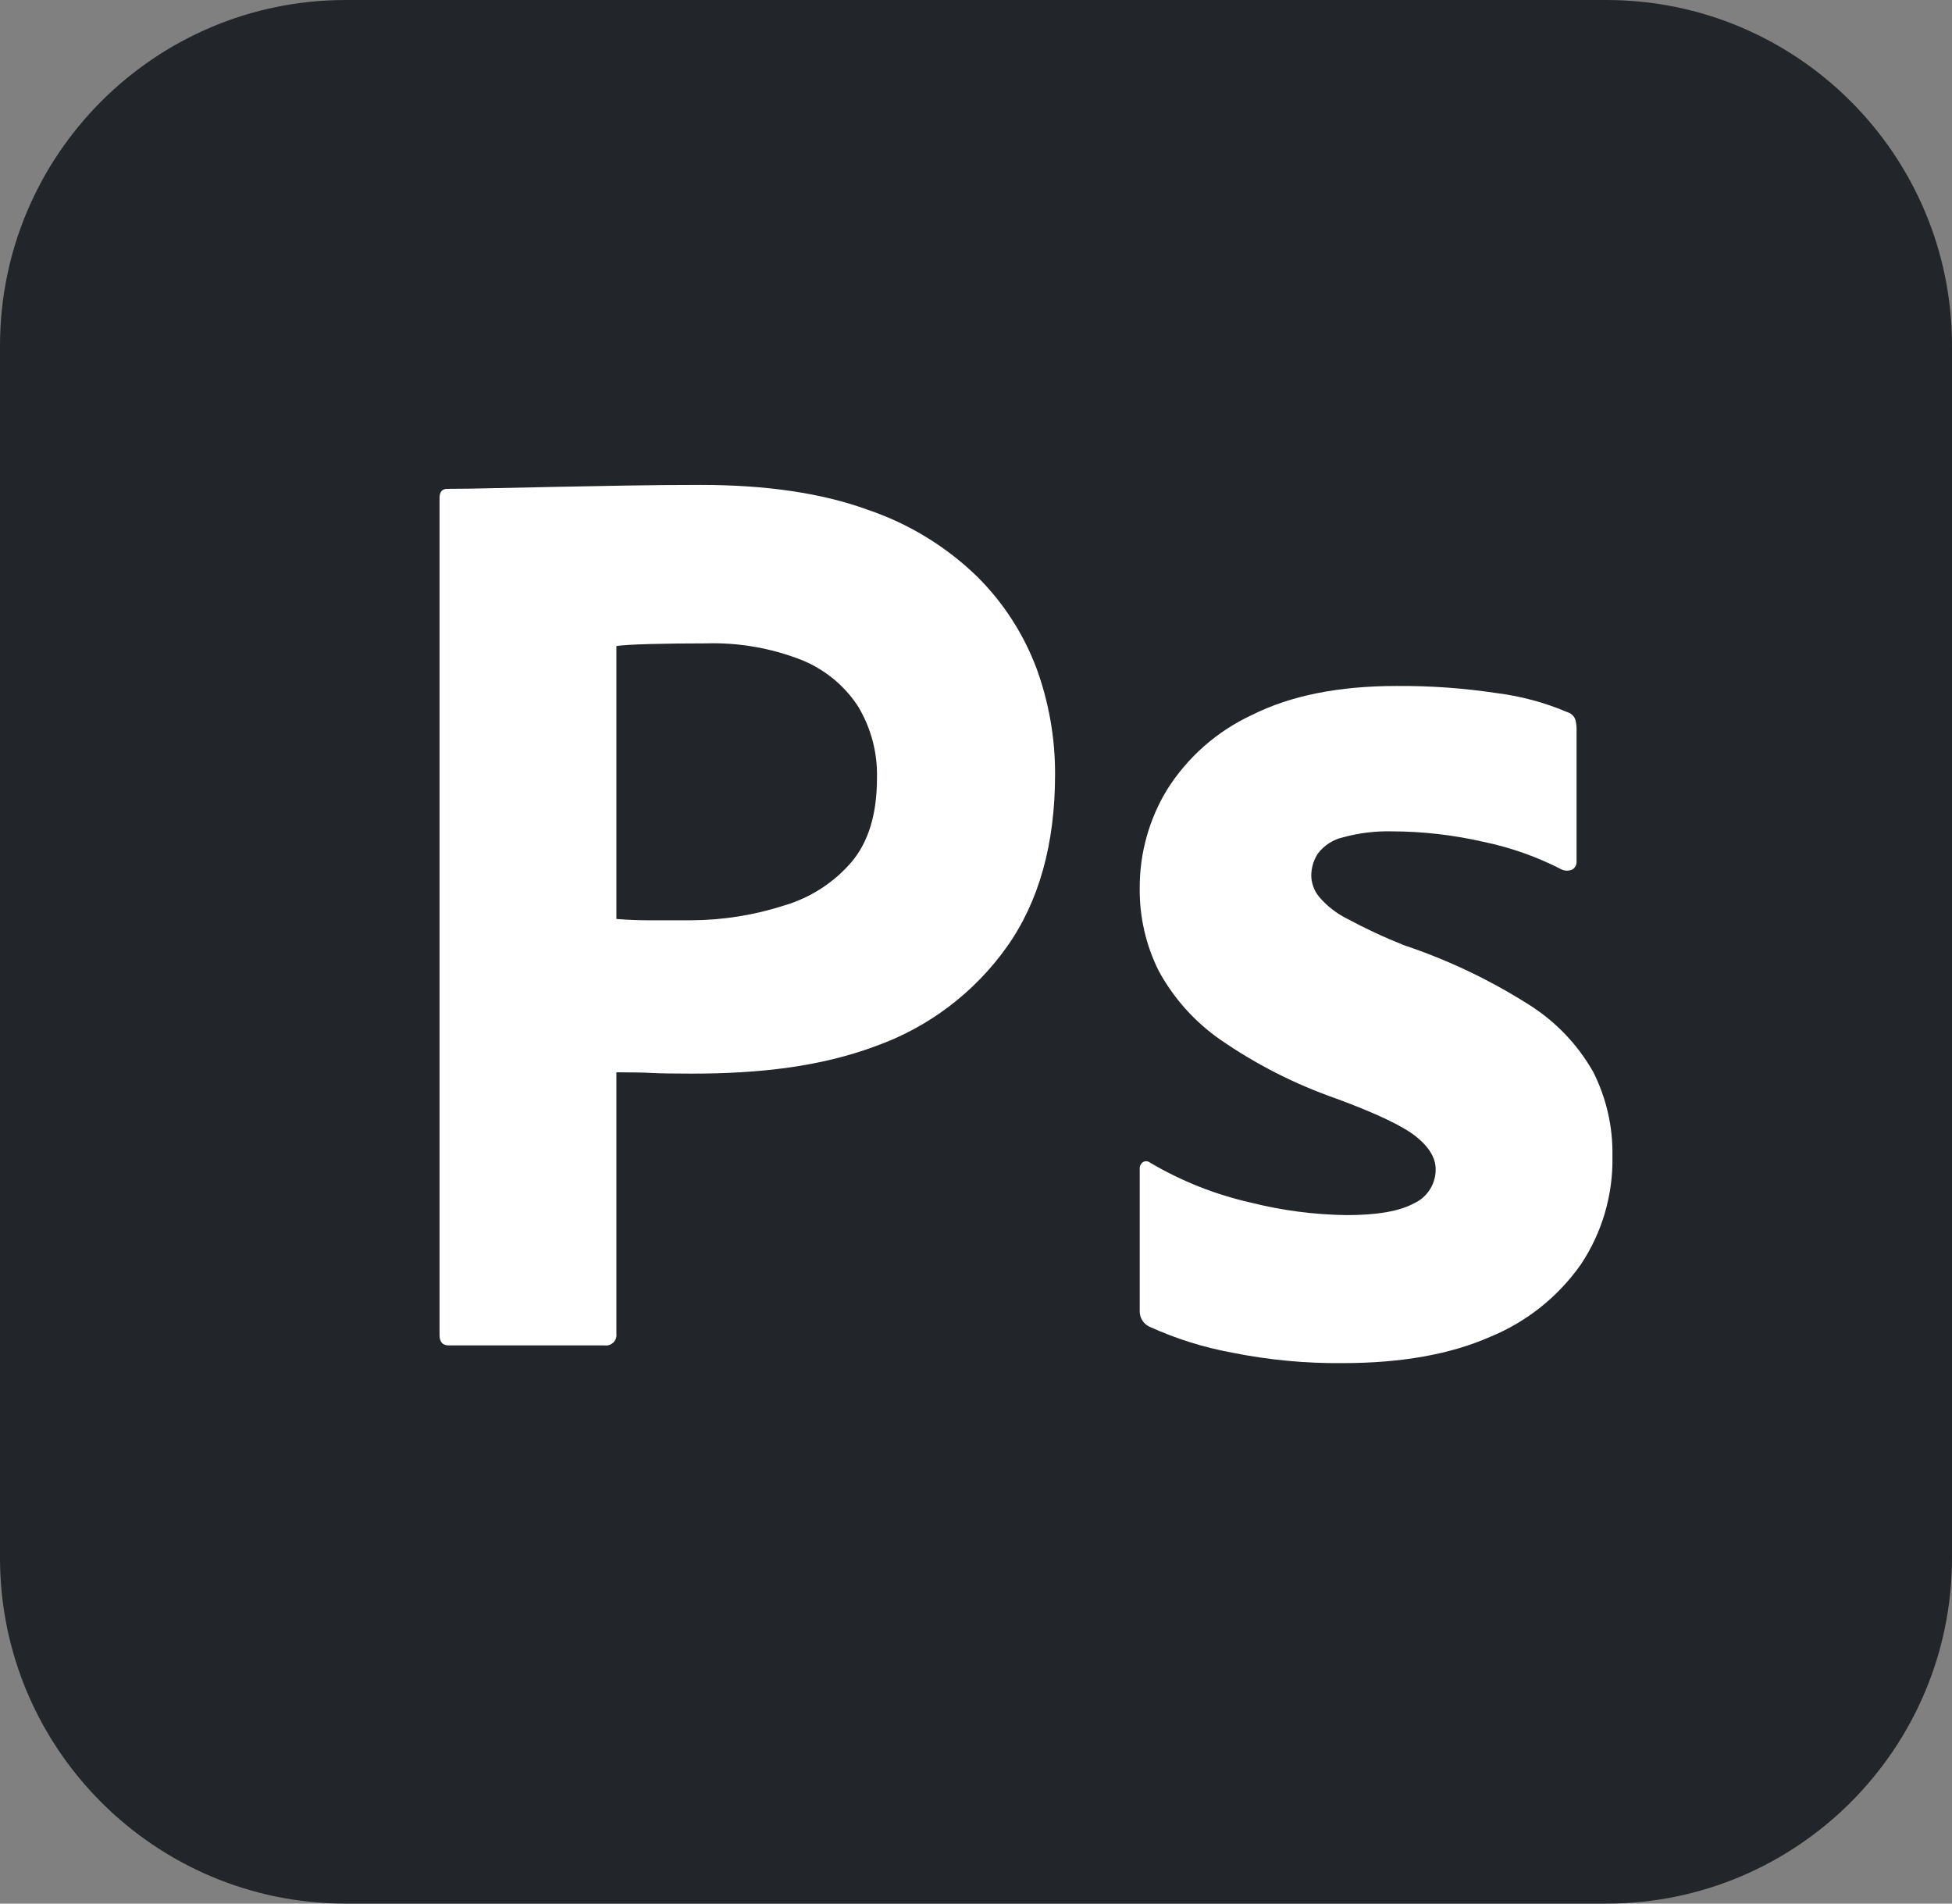 <?xml version="1.0" encoding="UTF-8" standalone="no"?>
<!DOCTYPE svg PUBLIC "-//W3C//DTD SVG 1.1//EN" "http://www.w3.org/Graphics/SVG/1.1/DTD/svg11.dtd">
<svg width="100%" height="100%" viewBox="0 0 240 234" version="1.1" xmlns="http://www.w3.org/2000/svg" xmlns:xlink="http://www.w3.org/1999/xlink" xml:space="preserve" xmlns:serif="http://www.serif.com/" style="fill-rule:evenodd;clip-rule:evenodd;stroke-linejoin:round;stroke-miterlimit:2;">
    <rect x="0" y="0" width="240" height="234" fill="#808080" stroke="none"/>
    <g id="Layer_2">
        <g id="Surfaces">
            <g id="Photo_Surface">
                <g id="Outline_no_shadow">
                    <path d="M240,42.5L240,191.5C240,214.956 220.956,234 197.5,234L42.5,234C19.044,234 0,214.956 0,191.5L0,42.5C0,19.044 19.044,0 42.5,0L197.5,0C220.956,0 240,19.044 240,42.5Z" style="fill:rgb(34,37,41);"/>
                </g>
            </g>
        </g>
        <g id="Outlined_Mnemonics_Logos">
            <g id="Ps">
                <path d="M54.042,164.095L54.042,61.216C54.042,60.467 54.364,60.089 55.008,60.089C56.723,60.089 58.29,60.064 60.652,60.009C63.012,59.956 65.561,59.902 68.299,59.848C71.037,59.795 73.935,59.741 76.994,59.687C80.052,59.634 83.084,59.607 86.09,59.606C94.246,59.606 101.115,60.626 106.698,62.665C111.734,64.369 116.327,67.174 120.142,70.876C123.375,74.085 125.875,77.958 127.467,82.227C128.973,86.381 129.736,90.768 129.721,95.187C129.721,103.776 127.736,110.86 123.764,116.439C119.767,122.041 114.146,126.285 107.664,128.595C100.902,131.118 93.388,131.974 85.124,131.974C82.762,131.974 81.098,131.947 80.133,131.893C79.167,131.84 77.718,131.813 75.786,131.813L75.786,163.934C75.795,163.994 75.799,164.055 75.799,164.115C75.799,164.818 75.221,165.396 74.518,165.396C74.458,165.396 74.397,165.392 74.337,165.383L55.169,165.383C54.417,165.383 54.042,164.956 54.042,164.095ZM75.786,79.409L75.786,112.964C77.18,113.072 78.468,113.126 79.65,113.125L84.963,113.125C88.872,113.112 92.756,112.492 96.475,111.287C99.664,110.34 102.515,108.495 104.686,105.974C106.778,103.507 107.825,100.072 107.825,95.67C107.91,92.556 107.1,89.482 105.49,86.815C103.799,84.236 101.353,82.24 98.487,81.1C94.745,79.645 90.747,78.961 86.734,79.087C84.158,79.087 81.877,79.114 79.892,79.168C77.904,79.223 76.536,79.304 75.786,79.409Z" style="fill:white;fill-rule:nonzero;"/>
                <path d="M191.971,106.863C188.945,105.308 185.723,104.171 182.392,103.482C178.721,102.64 174.968,102.208 171.202,102.194C169.165,102.139 167.131,102.383 165.164,102.918C163.913,103.197 162.801,103.91 162.025,104.931C161.5,105.747 161.221,106.697 161.22,107.668C161.25,108.609 161.589,109.515 162.186,110.244C163.126,111.344 164.276,112.247 165.567,112.9C167.862,114.137 170.228,115.239 172.651,116.201C178.054,118.01 183.217,120.47 188.026,123.526C191.302,125.594 194.013,128.443 195.915,131.818C197.515,135.013 198.316,138.549 198.25,142.122C198.346,146.839 196.998,151.475 194.386,155.404C191.59,159.393 187.705,162.496 183.196,164.34C178.311,166.486 172.274,167.559 165.084,167.56C160.517,167.606 155.957,167.174 151.479,166.272C147.952,165.625 144.518,164.543 141.256,163.052C140.539,162.682 140.098,161.926 140.129,161.12L140.129,143.732C140.089,143.385 140.245,143.044 140.532,142.846C140.814,142.687 141.168,142.719 141.417,142.927C145.269,145.198 149.452,146.855 153.814,147.837C157.659,148.801 161.603,149.314 165.567,149.367C169.323,149.367 172.087,148.884 173.858,147.918C175.49,147.171 176.534,145.526 176.515,143.732C176.515,142.338 175.71,140.997 174.1,139.707C172.49,138.419 169.216,136.862 164.279,135.038C159.224,133.278 154.43,130.841 150.03,127.793C146.883,125.604 144.292,122.709 142.463,119.34C140.88,116.168 140.08,112.662 140.129,109.117C140.12,104.857 141.29,100.677 143.51,97.042C146.04,93.039 149.675,89.851 153.975,87.865C158.697,85.505 164.6,84.325 171.685,84.323C175.834,84.29 179.98,84.586 184.082,85.208C187.053,85.585 189.957,86.371 192.713,87.543C193.156,87.67 193.514,87.998 193.679,88.428C193.787,88.822 193.842,89.228 193.84,89.636L193.84,105.897C193.862,106.281 193.678,106.65 193.357,106.863C192.921,107.08 192.407,107.08 191.971,106.863Z" style="fill:white;fill-rule:nonzero;"/>
            </g>
        </g>
    </g>
</svg>
